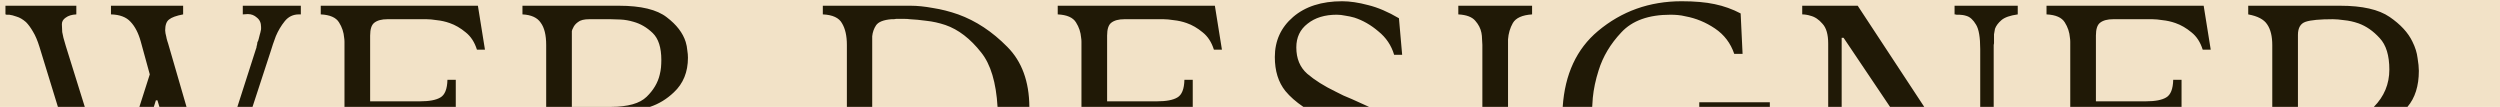 <?xml version="1.0" encoding="UTF-8"?> <svg xmlns="http://www.w3.org/2000/svg" width="304" height="13" viewBox="0 0 304 13" fill="none"><rect width="304" height="13" fill="#F2E2C7"></rect><path fill-rule="evenodd" clip-rule="evenodd" d="M9.282 1.751V0.698H0.663V1.751C0.715 1.751 0.754 1.764 0.78 1.79H0.858H0.975H1.131C1.365 1.816 1.664 1.894 2.028 2.024C2.392 2.128 2.769 2.349 3.159 2.687C3.445 2.973 3.731 3.363 4.017 3.857C4.303 4.325 4.563 4.936 4.797 5.69L7.042 12.998H10.311L7.995 5.573C7.761 4.819 7.618 4.26 7.566 3.896C7.54 3.506 7.527 3.207 7.527 2.999V2.921C7.527 2.609 7.683 2.349 7.995 2.141C8.307 1.907 8.736 1.777 9.282 1.751ZM16.95 12.998H18.704L18.954 12.203H19.149L19.383 12.998H22.681L20.436 5.261L20.358 5.027C20.332 4.923 20.306 4.832 20.28 4.754C20.28 4.702 20.267 4.663 20.241 4.637V4.559C20.189 4.377 20.15 4.208 20.124 4.052C20.098 3.896 20.085 3.779 20.085 3.701C20.085 3.051 20.241 2.609 20.553 2.375C20.865 2.115 21.437 1.907 22.269 1.751V0.698H13.494V1.751C14.56 1.777 15.353 2.076 15.873 2.648C16.419 3.22 16.835 4.026 17.121 5.066L18.213 9.044L16.95 12.998ZM28.864 12.998H30.705L32.916 6.236C32.994 5.976 33.085 5.69 33.189 5.378C33.293 5.066 33.41 4.741 33.54 4.403C33.826 3.727 34.19 3.116 34.632 2.57C35.074 2.024 35.646 1.751 36.348 1.751H36.582V0.698H29.523V1.751L30.108 1.712H30.147C30.563 1.712 30.927 1.855 31.239 2.141C31.577 2.401 31.746 2.778 31.746 3.272V3.506C31.746 3.584 31.733 3.662 31.707 3.74C31.681 3.896 31.642 4.052 31.59 4.208C31.564 4.338 31.525 4.494 31.473 4.676C31.447 4.78 31.421 4.871 31.395 4.949L31.317 5.105C31.317 5.131 31.304 5.17 31.278 5.222V5.339L31.2 5.651C31.2 5.755 31.174 5.859 31.122 5.963L28.864 12.998ZM55.422 12.998H41.889V5.456V5.066C41.889 4.91 41.876 4.754 41.85 4.598C41.798 3.922 41.59 3.298 41.226 2.726C40.862 2.128 40.121 1.803 39.003 1.751V0.698H58.113L58.971 6.041H57.996C57.71 5.131 57.255 4.429 56.631 3.935C56.007 3.415 55.357 3.038 54.681 2.804C54.161 2.622 53.641 2.505 53.121 2.453C52.627 2.375 52.211 2.336 51.873 2.336H47.115C46.413 2.336 45.88 2.479 45.516 2.765C45.178 3.025 45.009 3.545 45.009 4.325V12.32H51.093C52.211 12.32 53.03 12.164 53.55 11.852C54.096 11.54 54.382 10.825 54.408 9.707H55.422V12.998ZM79.028 12.998H66.416V5.456C66.416 4.26 66.195 3.363 65.754 2.765C65.338 2.141 64.597 1.803 63.531 1.751V0.698H75.269C77.948 0.698 79.885 1.166 81.081 2.102C82.276 3.012 83.043 4.013 83.382 5.105C83.486 5.443 83.55 5.781 83.576 6.119C83.629 6.431 83.654 6.73 83.654 7.016C83.654 8.758 83.082 10.162 81.939 11.228C81.077 12.05 80.107 12.64 79.028 12.998ZM125.171 12.998C125.148 9.898 124.251 7.462 122.48 5.69C120.66 3.844 118.671 2.531 116.513 1.751C115.473 1.387 114.446 1.127 113.432 0.971C112.444 0.789 111.547 0.698 110.741 0.698H100.055V1.751C101.251 1.803 102.031 2.167 102.395 2.843C102.785 3.493 102.98 4.364 102.98 5.456V12.998H106.061V5.144V5.105V5.027V4.715V4.403C106.113 3.909 106.269 3.467 106.529 3.077C106.815 2.661 107.439 2.414 108.401 2.336H108.635C108.739 2.336 108.843 2.323 108.947 2.297H109.181H109.493H110.039C110.247 2.297 110.442 2.31 110.624 2.336C111.222 2.362 111.898 2.427 112.652 2.531C113.406 2.609 114.173 2.778 114.953 3.038C116.539 3.584 117.995 4.702 119.321 6.392C120.468 7.827 121.129 10.029 121.302 12.998H125.171ZM145.038 12.998H131.505V5.456V5.066C131.505 4.91 131.492 4.754 131.466 4.598C131.414 3.922 131.206 3.298 130.842 2.726C130.478 2.128 129.737 1.803 128.619 1.751V0.698H147.729L148.587 6.041H147.612C147.326 5.131 146.871 4.429 146.247 3.935C145.623 3.415 144.973 3.038 144.297 2.804C143.777 2.622 143.257 2.505 142.737 2.453C142.243 2.375 141.827 2.336 141.489 2.336H136.731C136.029 2.336 135.496 2.479 135.132 2.765C134.794 3.025 134.625 3.545 134.625 4.325V12.32H140.709C141.827 12.32 142.646 12.164 143.166 11.852C143.712 11.54 143.998 10.825 144.024 9.707H145.038V12.998ZM166.483 12.998H158.494C157.587 12.383 156.858 11.741 156.306 11.072C155.448 10.006 155.019 8.628 155.019 6.938C155.019 4.962 155.76 3.337 157.242 2.063C158.724 0.789 160.713 0.152 163.209 0.152C164.145 0.152 165.198 0.308 166.368 0.62C167.538 0.906 168.786 1.439 170.112 2.219L170.502 6.665H169.527C169.189 5.521 168.552 4.572 167.616 3.818C166.706 3.038 165.731 2.479 164.691 2.141C164.327 2.037 163.963 1.959 163.599 1.907C163.235 1.829 162.884 1.79 162.546 1.79C161.09 1.79 159.907 2.154 158.997 2.882C158.087 3.584 157.632 4.546 157.632 5.768C157.632 7.12 158.074 8.186 158.958 8.966C159.868 9.746 161.025 10.474 162.429 11.15L163.365 11.618C163.703 11.748 164.041 11.891 164.379 12.047C164.795 12.229 165.198 12.411 165.588 12.593C165.894 12.736 166.193 12.871 166.483 12.998ZM183.376 12.998H180.256V5.456C180.256 5.248 180.243 5.014 180.217 4.754C180.217 4.494 180.191 4.234 180.139 3.974C180.035 3.454 179.788 2.973 179.398 2.531C179.008 2.063 178.319 1.803 177.331 1.751V0.698H186.301V1.751C185.105 1.829 184.325 2.18 183.961 2.804C183.623 3.402 183.428 4.065 183.376 4.793V5.144V5.456V12.998ZM223.947 12.998H222.309V5.3C222.309 4.182 222.075 3.376 221.607 2.882C221.165 2.362 220.671 2.037 220.125 1.907C219.969 1.855 219.8 1.816 219.618 1.79C219.462 1.764 219.306 1.751 219.15 1.751V0.698H225.897L233.989 12.998H229.831L224.181 4.598H223.947V12.998ZM265.276 12.998H251.743V5.456V5.066C251.743 4.91 251.73 4.754 251.704 4.598C251.652 3.922 251.444 3.298 251.08 2.726C250.716 2.128 249.975 1.803 248.857 1.751V0.698H267.967L268.825 6.041H267.85C267.564 5.131 267.109 4.429 266.485 3.935C265.861 3.415 265.211 3.038 264.535 2.804C264.015 2.622 263.495 2.505 262.975 2.453C262.481 2.375 262.065 2.336 261.727 2.336H256.969C256.267 2.336 255.734 2.479 255.37 2.765C255.032 3.025 254.863 3.545 254.863 4.325V12.32H260.947C262.065 12.32 262.884 12.164 263.404 11.852C263.95 11.54 264.236 10.825 264.262 9.707H265.276V12.998ZM292.744 12.998C293.669 11.913 294.132 10.452 294.132 8.615C294.132 8.199 294.08 7.679 293.976 7.055C293.898 6.405 293.69 5.742 293.352 5.066C292.832 3.974 291.909 2.973 290.583 2.063C289.257 1.153 287.255 0.698 284.577 0.698H273.384V1.751C274.528 1.959 275.295 2.362 275.685 2.96C276.101 3.558 276.309 4.403 276.309 5.495V12.998H279.429V4.247C279.429 3.389 279.741 2.856 280.365 2.648C280.989 2.44 282.094 2.336 283.68 2.336C284.044 2.336 284.499 2.375 285.045 2.453C285.617 2.505 286.202 2.635 286.8 2.843C287.736 3.181 288.594 3.779 289.374 4.637C290.154 5.469 290.544 6.743 290.544 8.459C290.544 10.214 289.916 11.727 288.659 12.998H292.744ZM242.433 12.998H240.795V5.963C240.795 4.533 240.626 3.545 240.288 2.999C239.95 2.427 239.573 2.076 239.157 1.946C239.001 1.894 238.845 1.855 238.689 1.829C238.533 1.803 238.39 1.79 238.26 1.79H238.143H238.065H237.909C237.857 1.764 237.779 1.751 237.675 1.751V0.698H245.358V1.751C244.422 1.881 243.759 2.115 243.369 2.453C242.979 2.791 242.719 3.142 242.589 3.506C242.537 3.74 242.498 3.961 242.472 4.169V4.715V4.91V5.027V5.105V5.222C242.472 5.3 242.459 5.378 242.433 5.456V5.612V5.729V5.807V12.998ZM215.212 12.998H206.632V12.437H215.212V12.998ZM193.612 12.998H190.024C190.289 9.024 191.717 5.951 194.308 3.779C197.194 1.361 200.587 0.152 204.487 0.152C206.073 0.152 207.412 0.269 208.504 0.503C209.622 0.737 210.675 1.114 211.663 1.634L211.897 6.548H210.883C210.441 5.248 209.661 4.221 208.543 3.467C207.425 2.713 206.229 2.219 204.955 1.985C204.643 1.907 204.331 1.855 204.019 1.829C203.733 1.803 203.434 1.79 203.122 1.79C200.47 1.79 198.481 2.505 197.155 3.935C195.829 5.339 194.906 6.886 194.386 8.576C194.022 9.72 193.788 10.825 193.684 11.891C193.654 12.291 193.63 12.66 193.612 12.998ZM74.373 12.983H69.537V4.13V3.779C69.562 3.649 69.615 3.519 69.692 3.389C69.796 3.129 69.992 2.895 70.278 2.687C70.564 2.453 71.019 2.336 71.642 2.336H74.255C74.567 2.336 74.971 2.349 75.465 2.375C75.984 2.401 76.504 2.492 77.025 2.648C77.882 2.882 78.662 3.337 79.365 4.013C80.067 4.689 80.418 5.781 80.418 7.289C80.418 7.575 80.404 7.874 80.379 8.186C80.353 8.472 80.3 8.771 80.222 9.083C79.989 10.071 79.456 10.968 78.624 11.774C77.791 12.58 76.374 12.983 74.373 12.983Z" fill="#201906"></path></svg> 